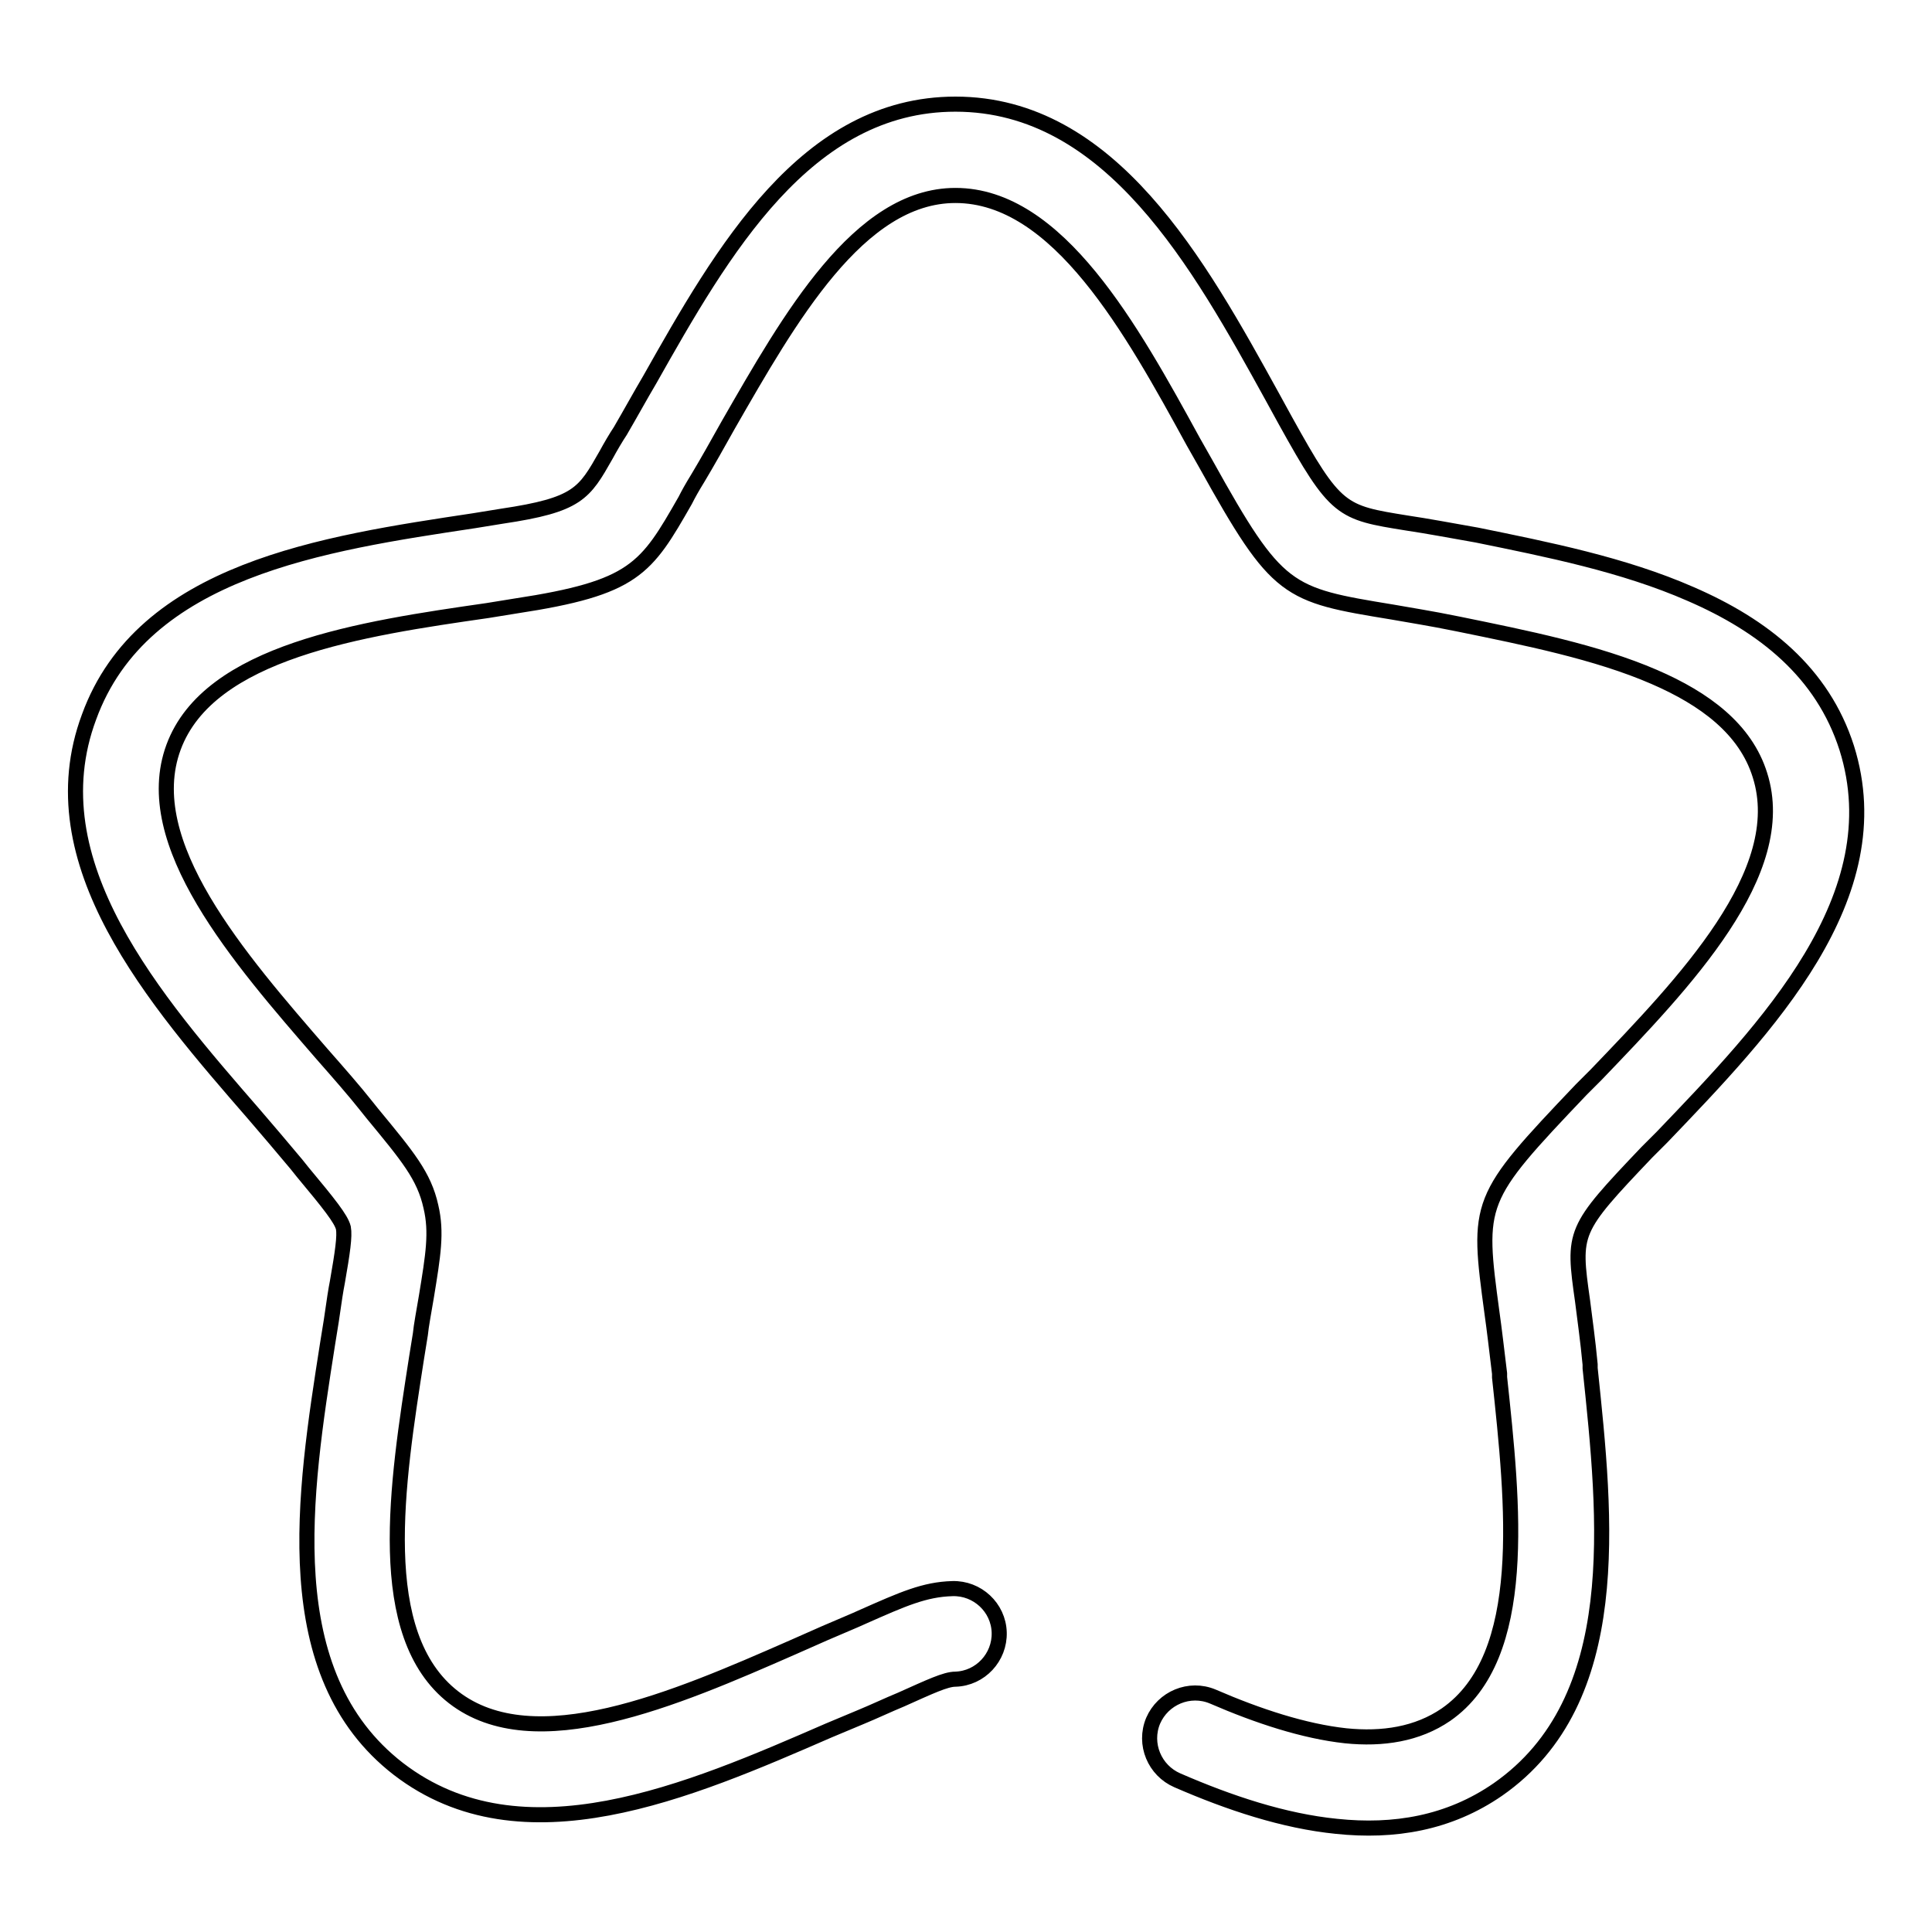 <?xml version="1.0" encoding="utf-8"?>
<!-- Svg Vector Icons : http://www.onlinewebfonts.com/icon -->
<!DOCTYPE svg PUBLIC "-//W3C//DTD SVG 1.1//EN" "http://www.w3.org/Graphics/SVG/1.1/DTD/svg11.dtd">
<svg version="1.1" xmlns="http://www.w3.org/2000/svg" xmlns:xlink="http://www.w3.org/1999/xlink" x="0px" y="0px" viewBox="0 0 256 256" enable-background="new 0 0 256 256" xml:space="preserve">
<g><g><path stroke-width="2" fill-opacity="0" stroke="#000000"  d="M126.2,210.5c3.3-0.1,6.1,2.5,6.2,5.8c0.1,3.3-2.5,6.1-5.8,6.2c-1.3,0-3.4,1-7.2,2.7c-1.7,0.7-3.6,1.6-5.3,2.3c-1.9,0.8-3.1,1.3-4.3,1.8c-18.4,8-40.6,17.7-57,5.1c-16.3-12.6-12.5-36.5-9.4-56.3l0.5-3.1c0.4-2.8,0.6-4.1,0.8-5.1c0.7-4,1-6.1,0.8-7.2c-0.3-1.2-1.9-3.2-5.4-7.4l-0.8-1c-2-2.4-3.8-4.5-5.6-6.6c-13.2-15.2-29.1-33.4-21.9-52.7C18.9,75.5,42.9,72,62.8,69l3.7-0.6l0,0c10.1-1.5,10.9-3,13.8-8.1c0.6-1.1,1.3-2.3,1.9-3.2c1.4-2.4,2.6-4.6,3.9-6.8c9.6-17,20.7-36.5,40.5-36.5c20.6,0,32.3,21.2,42,38.8l1.7,3.1c6.7,12.1,7.4,12.2,16.1,13.6h0l0,0c2.7,0.4,5.9,1,9.3,1.6c9.3,1.9,19.4,3.9,28.3,7.8c9.7,4.2,17.5,10.4,20.7,20.4c6.2,19.7-10.6,37.1-24.5,51.6l-1.7,1.7l-0.3,0.3c-9.8,10.3-9.8,10.5-8.5,19.7c0.3,2.4,0.7,5.2,1,8.4l0,0.5c2.1,20,4.7,44-12.2,55.8c-6.5,4.5-13.8,5.7-21.4,4.9c-7-0.7-14.2-3.1-21.1-6.1c-3-1.3-4.5-4.8-3.2-7.9c1.3-3,4.8-4.5,7.9-3.2c6,2.6,12.1,4.6,17.6,5.2c4.9,0.5,9.5-0.2,13.3-2.8c11.1-7.7,8.9-27.9,7.1-44.7l0-0.5c-0.4-3.3-0.7-5.9-1-8c-2-14.8-2-15.1,11.8-29.6l0.3-0.3l1.7-1.7c11.7-12.2,25.8-26.8,21.7-39.7c-1.9-6.1-7.3-10.1-14-13c-7.6-3.3-17.1-5.2-25.9-7c-3.9-0.8-6.6-1.2-8.8-1.6v0c-14-2.3-15.2-2.5-24.7-19.6l-1.7-3c-8.1-14.8-17.9-32.6-31.5-32.6c-12.8,0-22,16.3-30.1,30.4c-1.4,2.5-2.8,5-4,7c-0.8,1.3-1.3,2.2-1.7,3c-5.2,9.1-6.7,11.6-22.5,14l0,0h0l-3.7,0.6C47.9,83.3,27.7,86.3,23,99c-4.7,12.7,8.7,28,19.7,40.7c2.2,2.5,4.3,4.9,5.8,6.8l0.8,1c4.7,5.7,6.9,8.3,7.8,12.4c0.8,3.4,0.3,6.4-0.6,11.9c-0.3,1.8-0.7,3.9-0.8,5l-0.5,3.1c-2.6,16.7-5.8,36.7,4.9,45c10.7,8.3,29.4,0.2,44.9-6.6l4.3-1.9c2.3-1,3.8-1.6,5.1-2.2C119.6,211.9,122.5,210.6,126.2,210.5L126.2,210.5z"/></g></g>
</svg>